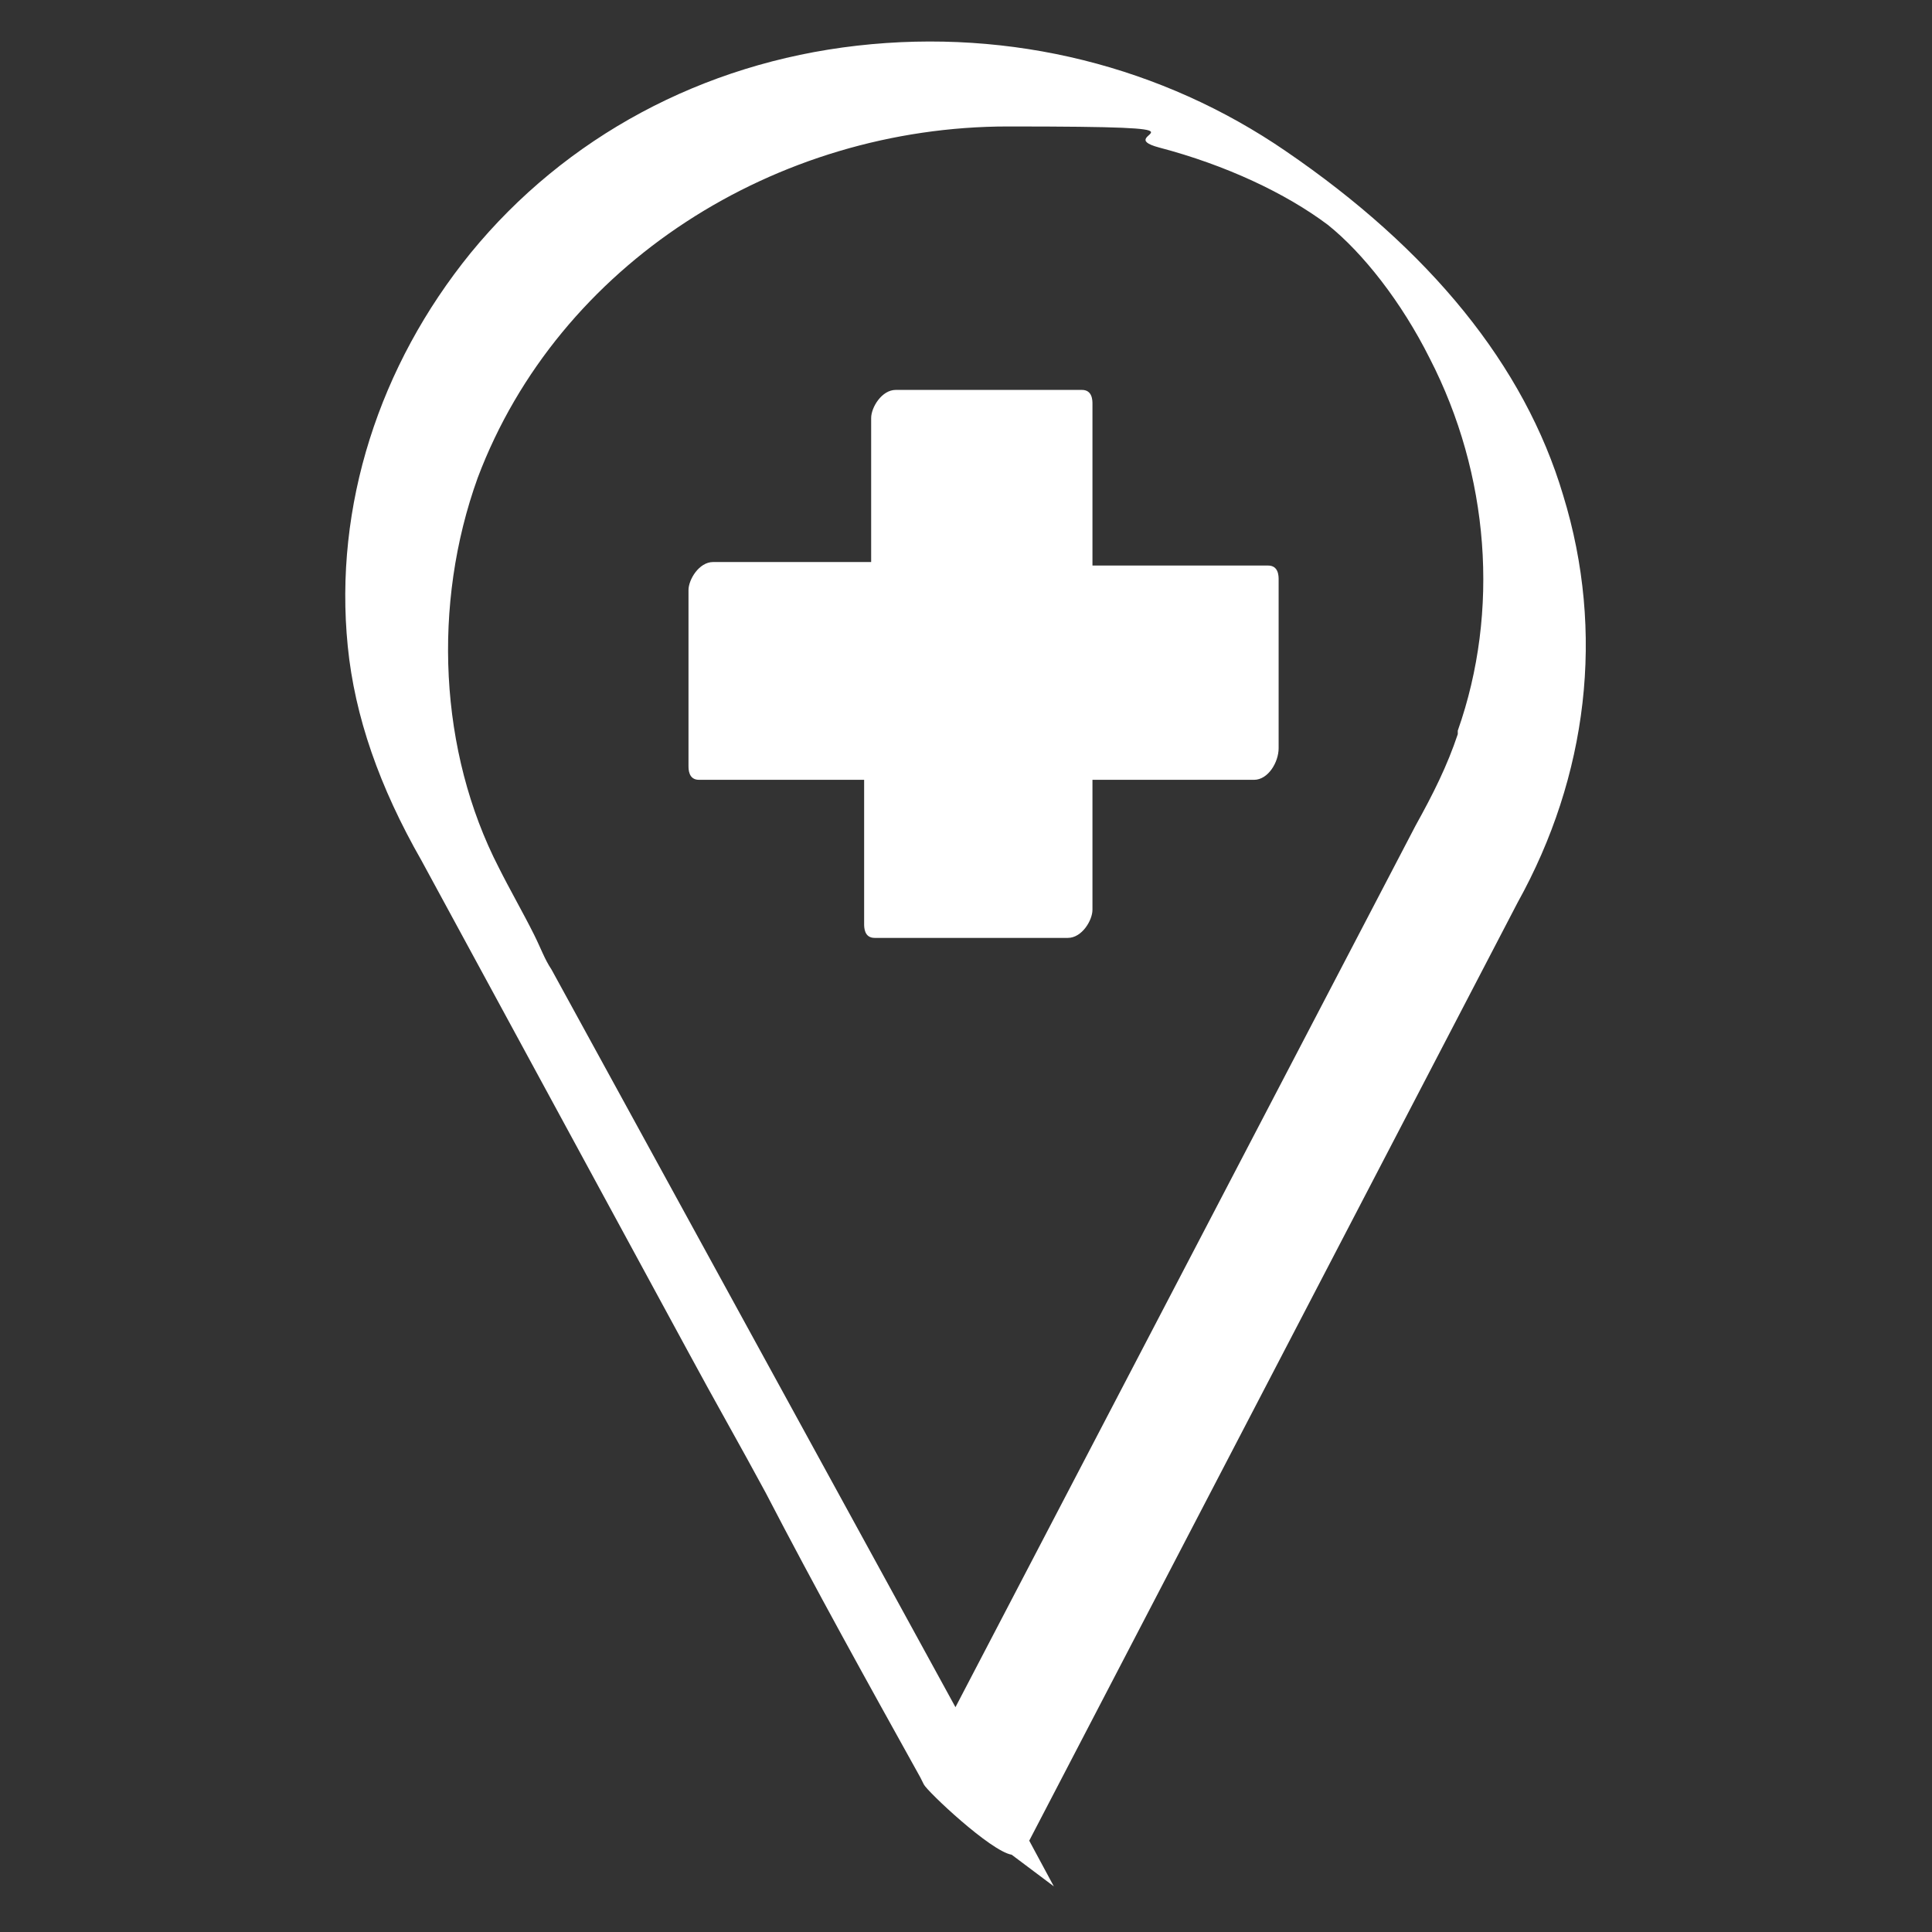 <?xml version="1.0" encoding="UTF-8"?> <svg xmlns="http://www.w3.org/2000/svg" id="Livello_1" version="1.1" viewBox="0 0 55 55"><rect x="0" y="0" width="55" height="55" fill="#333333" stroke="none"/><defs><style> .st0 { fill: #fff; } </style></defs><path class="st0" d="M36.1,16.1h-5v-4.6c0-.1,0-.4-.3-.4h-5.3c-.4,0-.7.5-.7.8v4.1h-4.5c-.4,0-.7.5-.7.8v5c0,.1,0,.4.3.4h4.7v4.1c0,.1,0,.4.3.4h5.5c.4,0,.7-.5.7-.8v-3.7h4.6c.4,0,.7-.5.7-.9v-4.8c0-.1,0-.4-.3-.4Z"></path><path class="st0" d="M36.6,4.3c-3.5-2.4-7.8-3.5-12.2-3-4.4.5-8.3,2.6-11,5.9-2.6,3.2-3.9,7.2-3.5,11.2.2,2,.9,4,2.1,6.1l7.6,14c.7,1.3,1.5,2.7,2.2,4,1.4,2.7,2.9,5.4,4.4,8.1h0c0,0,.1.2.1.2h0c.1.2,1.9,1.9,2.5,2l1.2.9-.7-1.3,13.9-26.7c2-3.6,2.5-7.7,1.3-11.6-1.1-3.7-3.8-7-7.9-9.8ZM41.5,20.9c-.3.9-.7,1.7-1.2,2.6,0,0,0,0,0,0l-13.1,25.1-11.5-21c-.2-.3-.3-.6-.5-1-.3-.6-.7-1.3-1-1.9-1.7-3.3-1.9-7.5-.6-11.1,2.3-6.1,8.5-10,15.1-10s2.8.2,4.3.6c1.9.5,3.6,1.3,4.8,2.2,1,.8,2.1,2.2,2.9,3.8,1.7,3.3,2,7.2.8,10.6Z"></path></svg> 